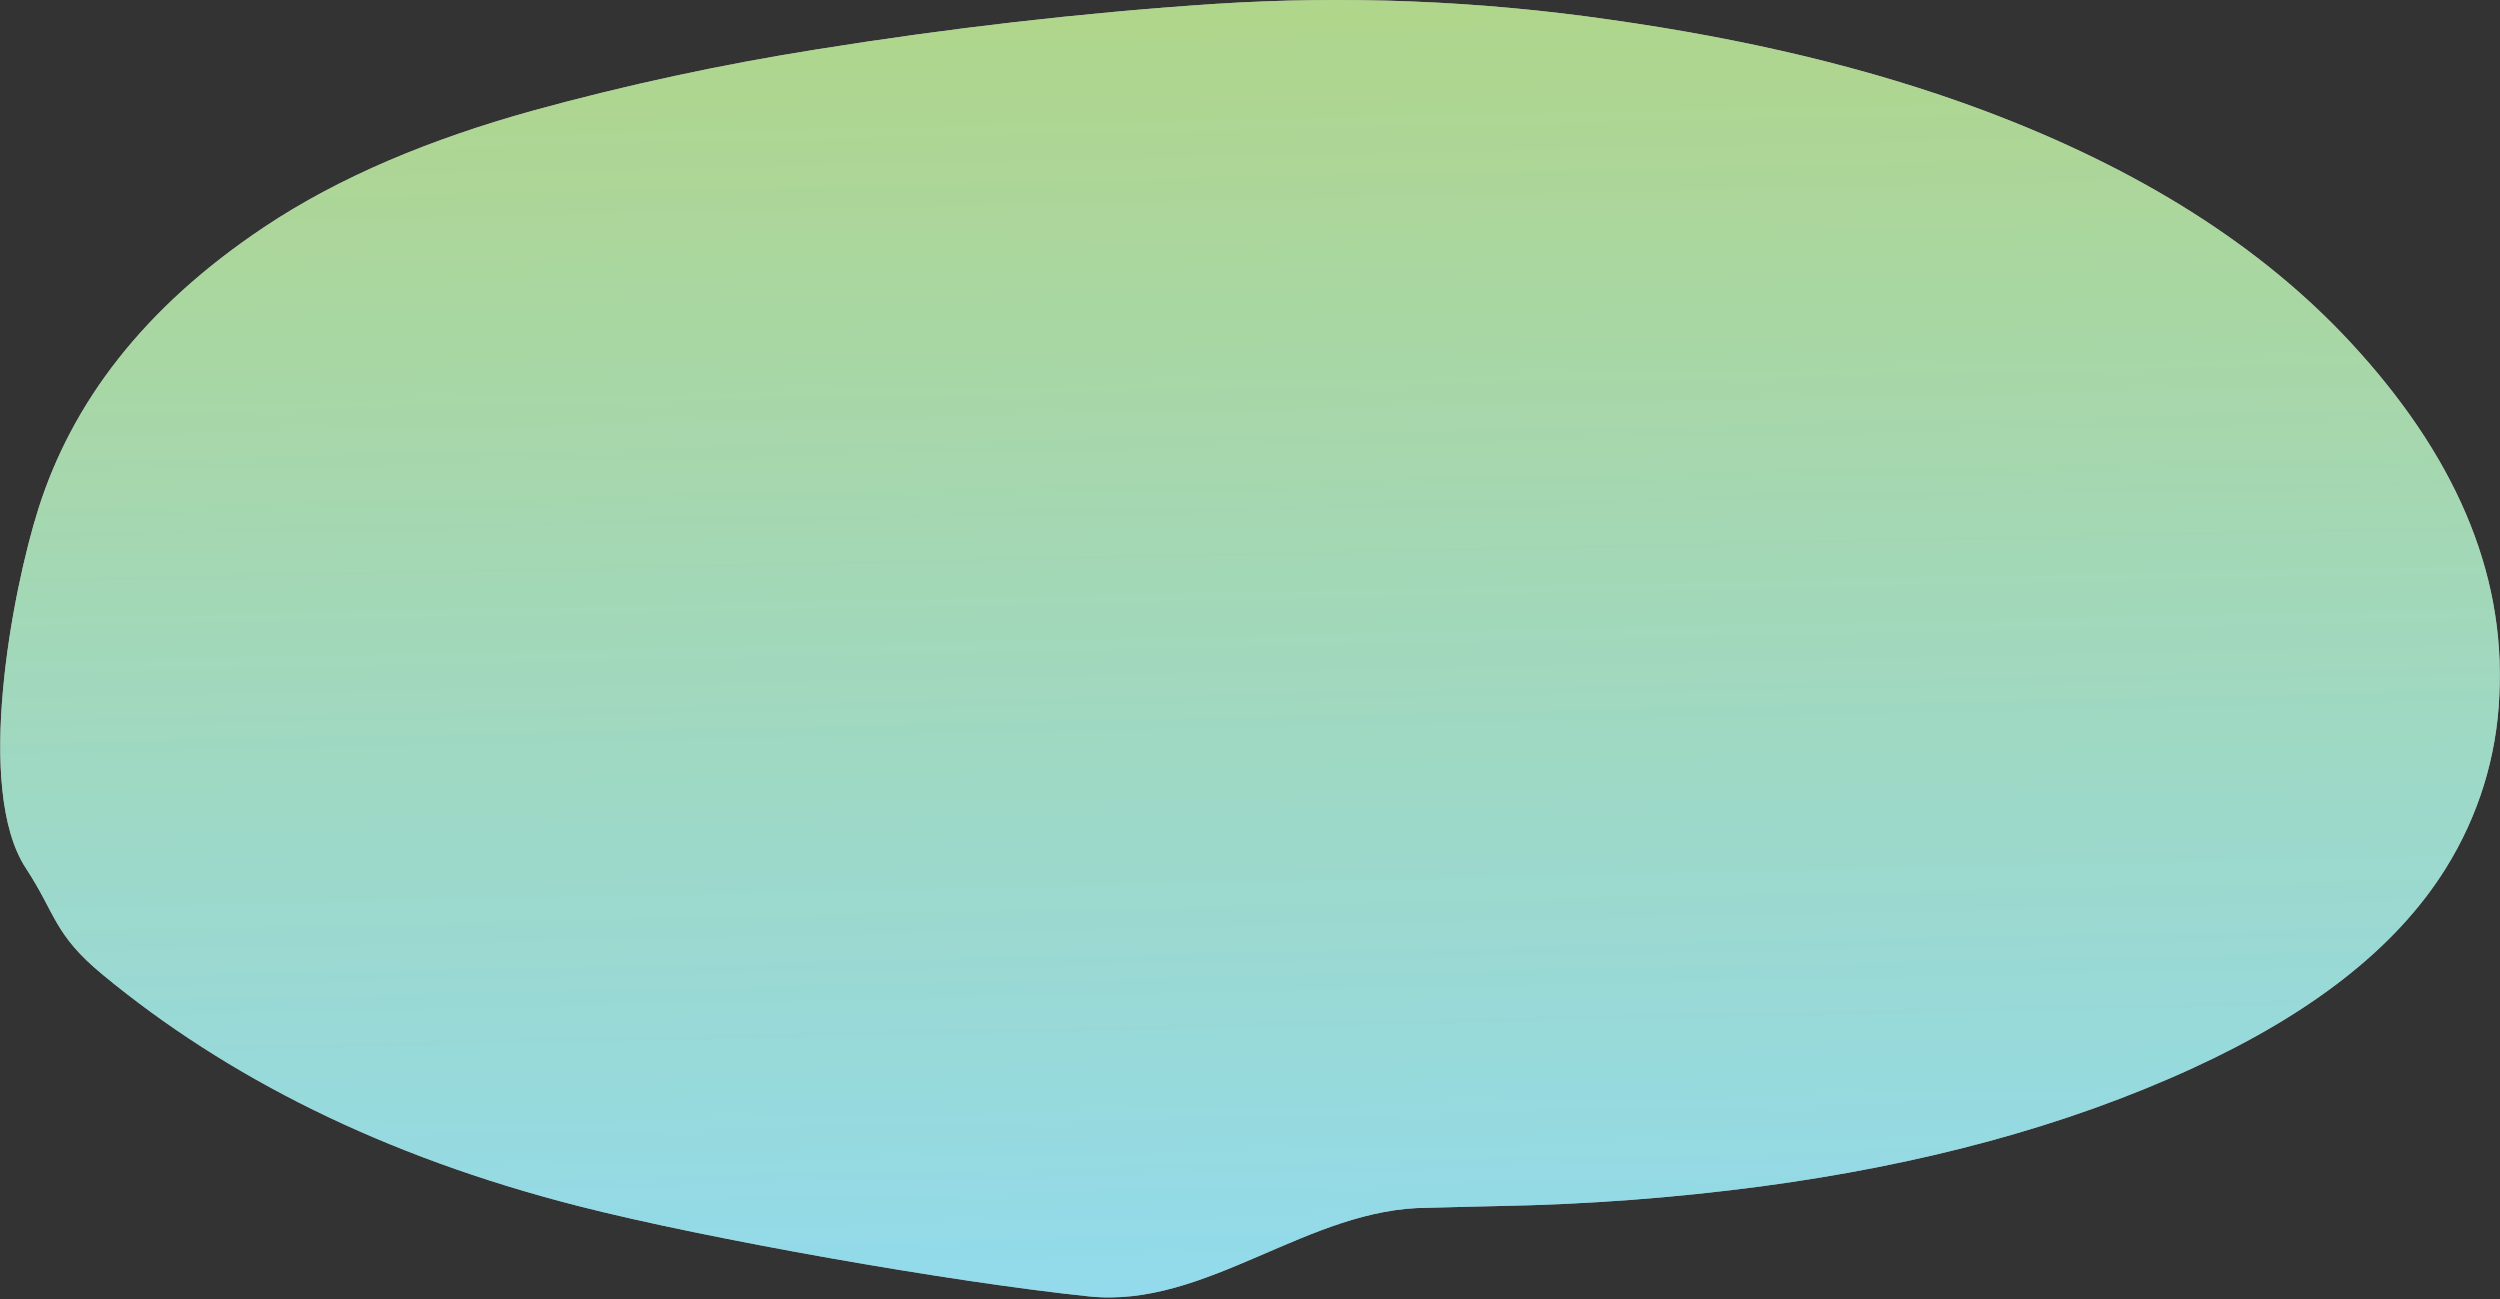 <svg width="885" height="460" viewBox="0 0 885 460" fill="none" xmlns="http://www.w3.org/2000/svg">
<rect x="0" y="0" width="885" height="460" fill="#333333" stroke="none"/>
<path d="M505.52 427.564C463.205 427.486 427.113 463.263 385.529 458.929C336.495 453.816 250.349 438.586 204.722 426.936C135.532 409.269 80.306 381.326 36.378 345.061C19.029 330.743 19.941 323.799 9.143 307.309C-9.054 279.526 4.291 209.388 13.606 180.062C25.488 142.633 50.727 108.942 93.54 80.372C120.266 62.535 152.491 49.191 188.695 39.15C221.761 30.063 255.334 22.823 289.25 17.465C335.471 10.054 382.299 4.573 429.888 1.389C476.762 -1.621 523.832 0.264 570.292 7.011C617.153 13.649 661.512 23.849 702.427 39.187C757.531 59.845 800.646 87.266 832.154 121.279C868.231 160.226 887.102 201.74 884.75 246.466C883.823 267.972 877.322 288.9 865.851 307.309C847.854 336.254 817.024 359.357 776.43 378.028C730.837 399.002 679.436 412.489 623.512 419.972C592.684 424.063 561.635 426.388 530.526 426.936C522.19 427.095 513.856 427.351 505.52 427.564Z" fill="#FEFEFE"/>
<g style="mix-blend-mode:hard-light" opacity="0.55">
<path d="M505.52 427.564C463.205 427.486 427.113 463.263 385.529 458.929C336.495 453.816 250.349 438.586 204.722 426.936C135.532 409.269 80.306 381.326 36.378 345.061C19.029 330.743 19.941 323.799 9.143 307.309C-9.054 279.526 4.291 209.388 13.606 180.062C25.488 142.633 50.727 108.942 93.54 80.372C120.266 62.535 152.491 49.191 188.695 39.15C221.761 30.063 255.334 22.823 289.25 17.465C335.471 10.054 382.299 4.573 429.888 1.389C476.762 -1.621 523.832 0.264 570.292 7.011C617.153 13.649 661.512 23.849 702.427 39.187C757.531 59.845 800.646 87.266 832.154 121.279C868.231 160.226 887.102 201.74 884.75 246.466C883.823 267.972 877.322 288.9 865.851 307.309C847.854 336.254 817.024 359.357 776.43 378.028C730.837 399.002 679.436 412.489 623.512 419.972C592.684 424.063 561.635 426.388 530.526 426.936C522.19 427.095 513.856 427.351 505.52 427.564Z" fill="url(#paint0_linear_412_2322)"/>
</g>
<defs>
<linearGradient id="paint0_linear_412_2322" x1="442.52" y1="0" x2="452.433" y2="457.515" gradientUnits="userSpaceOnUse">
<stop stop-color="#70B42B"/>
<stop offset="1" stop-color="#39BCDD"/>
</linearGradient>
</defs>
</svg>
